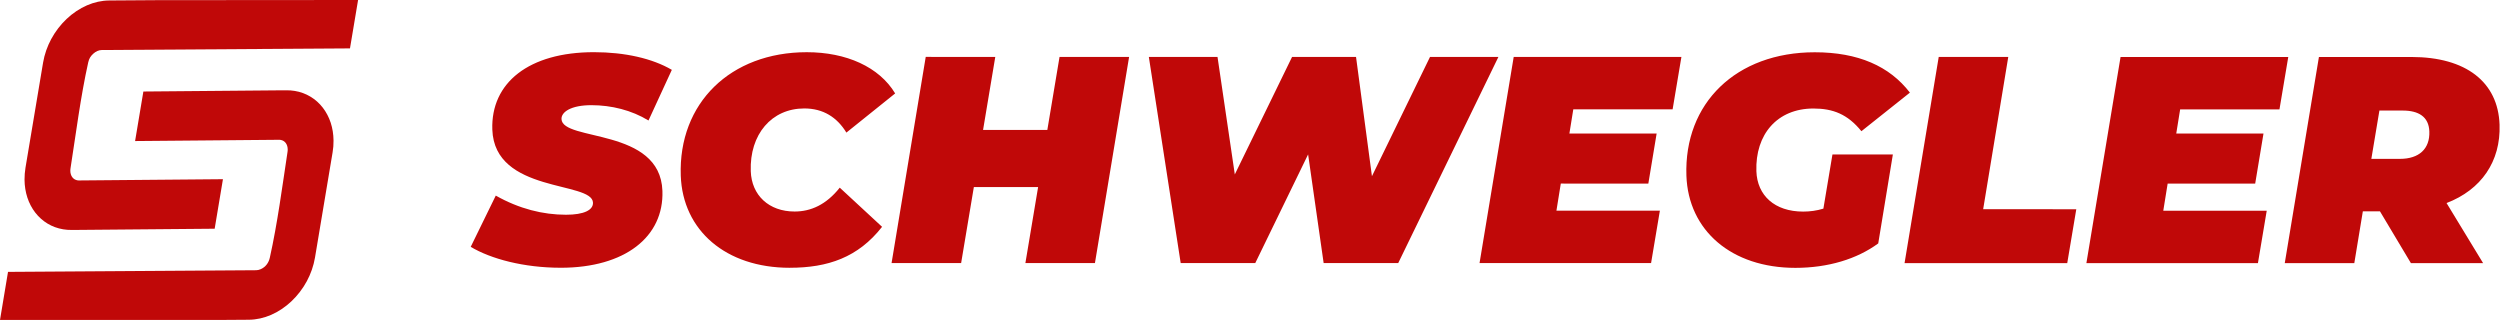 <?xml version="1.0" encoding="UTF-8" standalone="no"?>
<!-- Created with Inkscape (http://www.inkscape.org/) -->

<svg
   width="350"
   height="44.803"
   viewBox="0 0 92.604 11.854"
   version="1.1"
   id="svg5"
   xml:space="preserve"
   xmlns="http://www.w3.org/2000/svg"
   xmlns:svg="http://www.w3.org/2000/svg"><defs
     id="defs2" /><g
     id="g187"
     transform="scale(0.805)"
     style="stroke-width:1.242"><g
       id="layer1"
       transform="translate(-220.353,-0.353)"
       style="stroke-width:1.242" /><path
       d="M 16.477,0 7.232,0.007 5.023,0.022 C 4.675,0.025 4.33,0.104 4.006,0.244 3.666,0.391 3.346,0.606 3.065,0.872 2.786,1.136 2.545,1.449 2.357,1.797 2.177,2.132 2.047,2.499 1.982,2.882 L 1.172,7.721 c -0.015,0.091 -0.026,0.182 -0.033,0.272 -0.007,0.088 -0.01,0.18 -0.01,0.274 0.002,0.293 0.048,0.569 0.13,0.822 0.084,0.257 0.207,0.491 0.363,0.693 0.158,0.205 0.351,0.377 0.57,0.509 0.214,0.128 0.456,0.218 0.717,0.261 0.062,0.01 0.126,0.018 0.191,0.023 0.062,0.005 0.129,0.007 0.201,0.006 l 0.156,-8.12e-4 -1.1e-4,6e-4 6.421,-0.056 0.381,-2.279 -6.622,0.058 -0.035,-0.001 -0.037,-0.004 C 3.518,8.29 3.474,8.274 3.434,8.251 3.394,8.228 3.358,8.196 3.33,8.159 3.299,8.12 3.275,8.072 3.259,8.018 3.244,7.97 3.236,7.917 3.236,7.861 c -7e-5,-0.015 6e-4,-0.035 0.002,-0.056 l 1.1e-4,-0.001 c 10e-4,-0.019 0.003,-0.037 0.006,-0.055 C 3.497,6.139 3.706,4.459 4.059,2.873 4.101,2.689 4.168,2.585 4.292,2.471 4.348,2.42 4.411,2.378 4.477,2.348 4.545,2.318 4.616,2.301 4.687,2.301 L 16.104,2.227 Z"
       style="fill:#c00808;fill-opacity:1;fill-rule:nonzero;stroke:none;stroke-width:0.438"
       id="path192" /><path
       d="m 111.785,6.05 c 0.028,0.8 -0.472,1.26 -1.354,1.26 h -1.315 l 0.371,-2.223 h 1.071 c 0.732,0 1.203,0.284 1.227,0.962 z M 115.016,5.739 C 114.948,3.774 113.471,2.622 110.962,2.622 l -4.258,-2.822e-4 -1.572,9.486 3.2,1.77e-4 0.393,-2.385 h 0.787 l 1.425,2.385 3.322,2.11e-4 -1.682,-2.765 c 1.593,-0.61 2.497,-1.911 2.439,-3.605 z m -10.128,-0.705 0.405,-2.412 -7.717,-3.175e-4 -1.572,9.486 7.893,4.94e-4 0.405,-2.412 -4.76,-3.88e-4 0.201,-1.247 4.028,1.058e-4 0.382,-2.304 -4.014,-2.117e-4 0.179,-1.111 z M 87.637,12.107 95.123,12.107 95.539,9.628 91.254,9.627 92.409,2.621 89.209,2.621 Z M 83.902,9.6 c -0.309,0.095 -0.619,0.136 -0.931,0.136 -1.315,0 -2.114,-0.745 -2.152,-1.857 -0.058,-1.694 0.959,-2.887 2.627,-2.886 0.895,1.058e-4 1.568,0.258 2.206,1.044 l 2.231,-1.775 c -0.937,-1.22 -2.383,-1.857 -4.377,-1.857 -3.621,-3.175e-4 -6.022,2.344 -5.907,5.678 0.087,2.521 2.072,4.242 5.014,4.242 1.505,2.11e-4 2.834,-0.406 3.813,-1.125 l 0.673,-4.093 -2.78,-2.117e-4 z m -6.938,-4.568 0.405,-2.412 -7.717,-2.822e-4 -1.572,9.486 7.893,3.17e-4 0.405,-2.412 -4.76,-4.24e-4 0.201,-1.247 4.028,2.822e-4 0.382,-2.304 L 72.215,6.143 72.394,5.032 Z M 65.801,2.62 63.129,8.108 62.397,2.619 59.454,2.619 56.819,8.026 56.023,2.619 l -3.16,-3.175e-4 1.466,9.487 h 3.431 l 2.432,-5.001 0.715,5.001 3.431,3.17e-4 4.61,-9.486 z M 48.754,2.619 48.192,5.98 45.235,5.979 45.797,2.619 42.597,2.618 l -1.572,9.486 3.201,1.76e-4 0.585,-3.496 2.957,2.116e-4 -0.585,3.496 3.2,2.12e-4 1.572,-9.486 z M 36.34,12.321 c 1.75,1.06e-4 3.144,-0.474 4.248,-1.884 L 38.641,8.635 C 38.017,9.421 37.309,9.733 36.563,9.733 35.383,9.733 34.584,8.988 34.546,7.876 34.488,6.182 35.504,4.99 37.01,4.99 37.878,4.99 38.516,5.396 38.946,6.101 L 41.19,4.299 c -0.734,-1.22 -2.249,-1.897 -4.066,-1.897 -3.512,-2.116e-4 -5.913,2.344 -5.799,5.678 0.087,2.52 2.072,4.242 5.015,4.242 z m -10.538,-4.94e-4 c 2.957,0 4.752,-1.423 4.679,-3.537 -0.101,-2.927 -4.608,-2.263 -4.644,-3.307 -0.011,-0.325 0.439,-0.637 1.375,-0.637 0.922,0 1.852,0.231 2.628,0.705 L 30.914,3.214 C 30.014,2.686 28.743,2.401 27.332,2.401 c -2.997,-3.175e-4 -4.752,1.409 -4.678,3.564 0.101,2.941 4.597,2.358 4.632,3.361 0.012,0.339 -0.415,0.556 -1.242,0.555 -1.058,0 -2.152,-0.271 -3.231,-0.881 l -1.153,2.358 c 0.928,0.556 2.447,0.962 4.142,0.962"
       style="fill:#c00808;fill-opacity:1;fill-rule:nonzero;stroke:none;stroke-width:0.438"
       id="path194" /><path
       d="m 0,14.723 10.279,-0.002 1.173,-0.008 c 0.349,-0.003 0.693,-0.082 1.018,-0.222 0.34,-0.147 0.659,-0.362 0.941,-0.628 0.278,-0.263 0.52,-0.577 0.708,-0.925 0.18,-0.335 0.31,-0.701 0.375,-1.085 l 0.81,-4.839 c 0.015,-0.091 0.027,-0.182 0.034,-0.272 0.007,-0.088 0.01,-0.18 0.009,-0.274 -0.002,-0.293 -0.048,-0.569 -0.13,-0.822 C 15.132,5.39 15.009,5.156 14.853,4.954 14.694,4.749 14.502,4.577 14.282,4.446 14.068,4.317 13.827,4.227 13.565,4.184 c -0.062,-0.01 -0.126,-0.018 -0.191,-0.023 -0.062,-0.005 -0.129,-0.007 -0.2,-0.006 l -0.157,0.001 1.1e-4,-9.172e-4 -6.42,0.056 -0.381,2.279 6.622,-0.058 0.036,0.001 0.036,0.004 c 0.048,0.008 0.092,0.024 0.131,0.046 0.041,0.025 0.077,0.056 0.105,0.093 0.03,0.04 0.054,0.087 0.07,0.141 0.014,0.048 0.022,0.101 0.023,0.157 1e-4,0.015 -5e-4,0.034 -0.002,0.056 -10e-4,0.019 -0.003,0.038 -0.006,0.056 -0.243,1.601 -0.464,3.299 -0.816,4.875 -0.053,0.235 -0.194,0.426 -0.418,0.525 -0.068,0.03 -0.139,0.047 -0.21,0.048 l -11.418,0.076 z"
       style="fill:#c00808;fill-opacity:1;fill-rule:nonzero;stroke:none;stroke-width:0.438"
       id="path196" /></g></svg>
